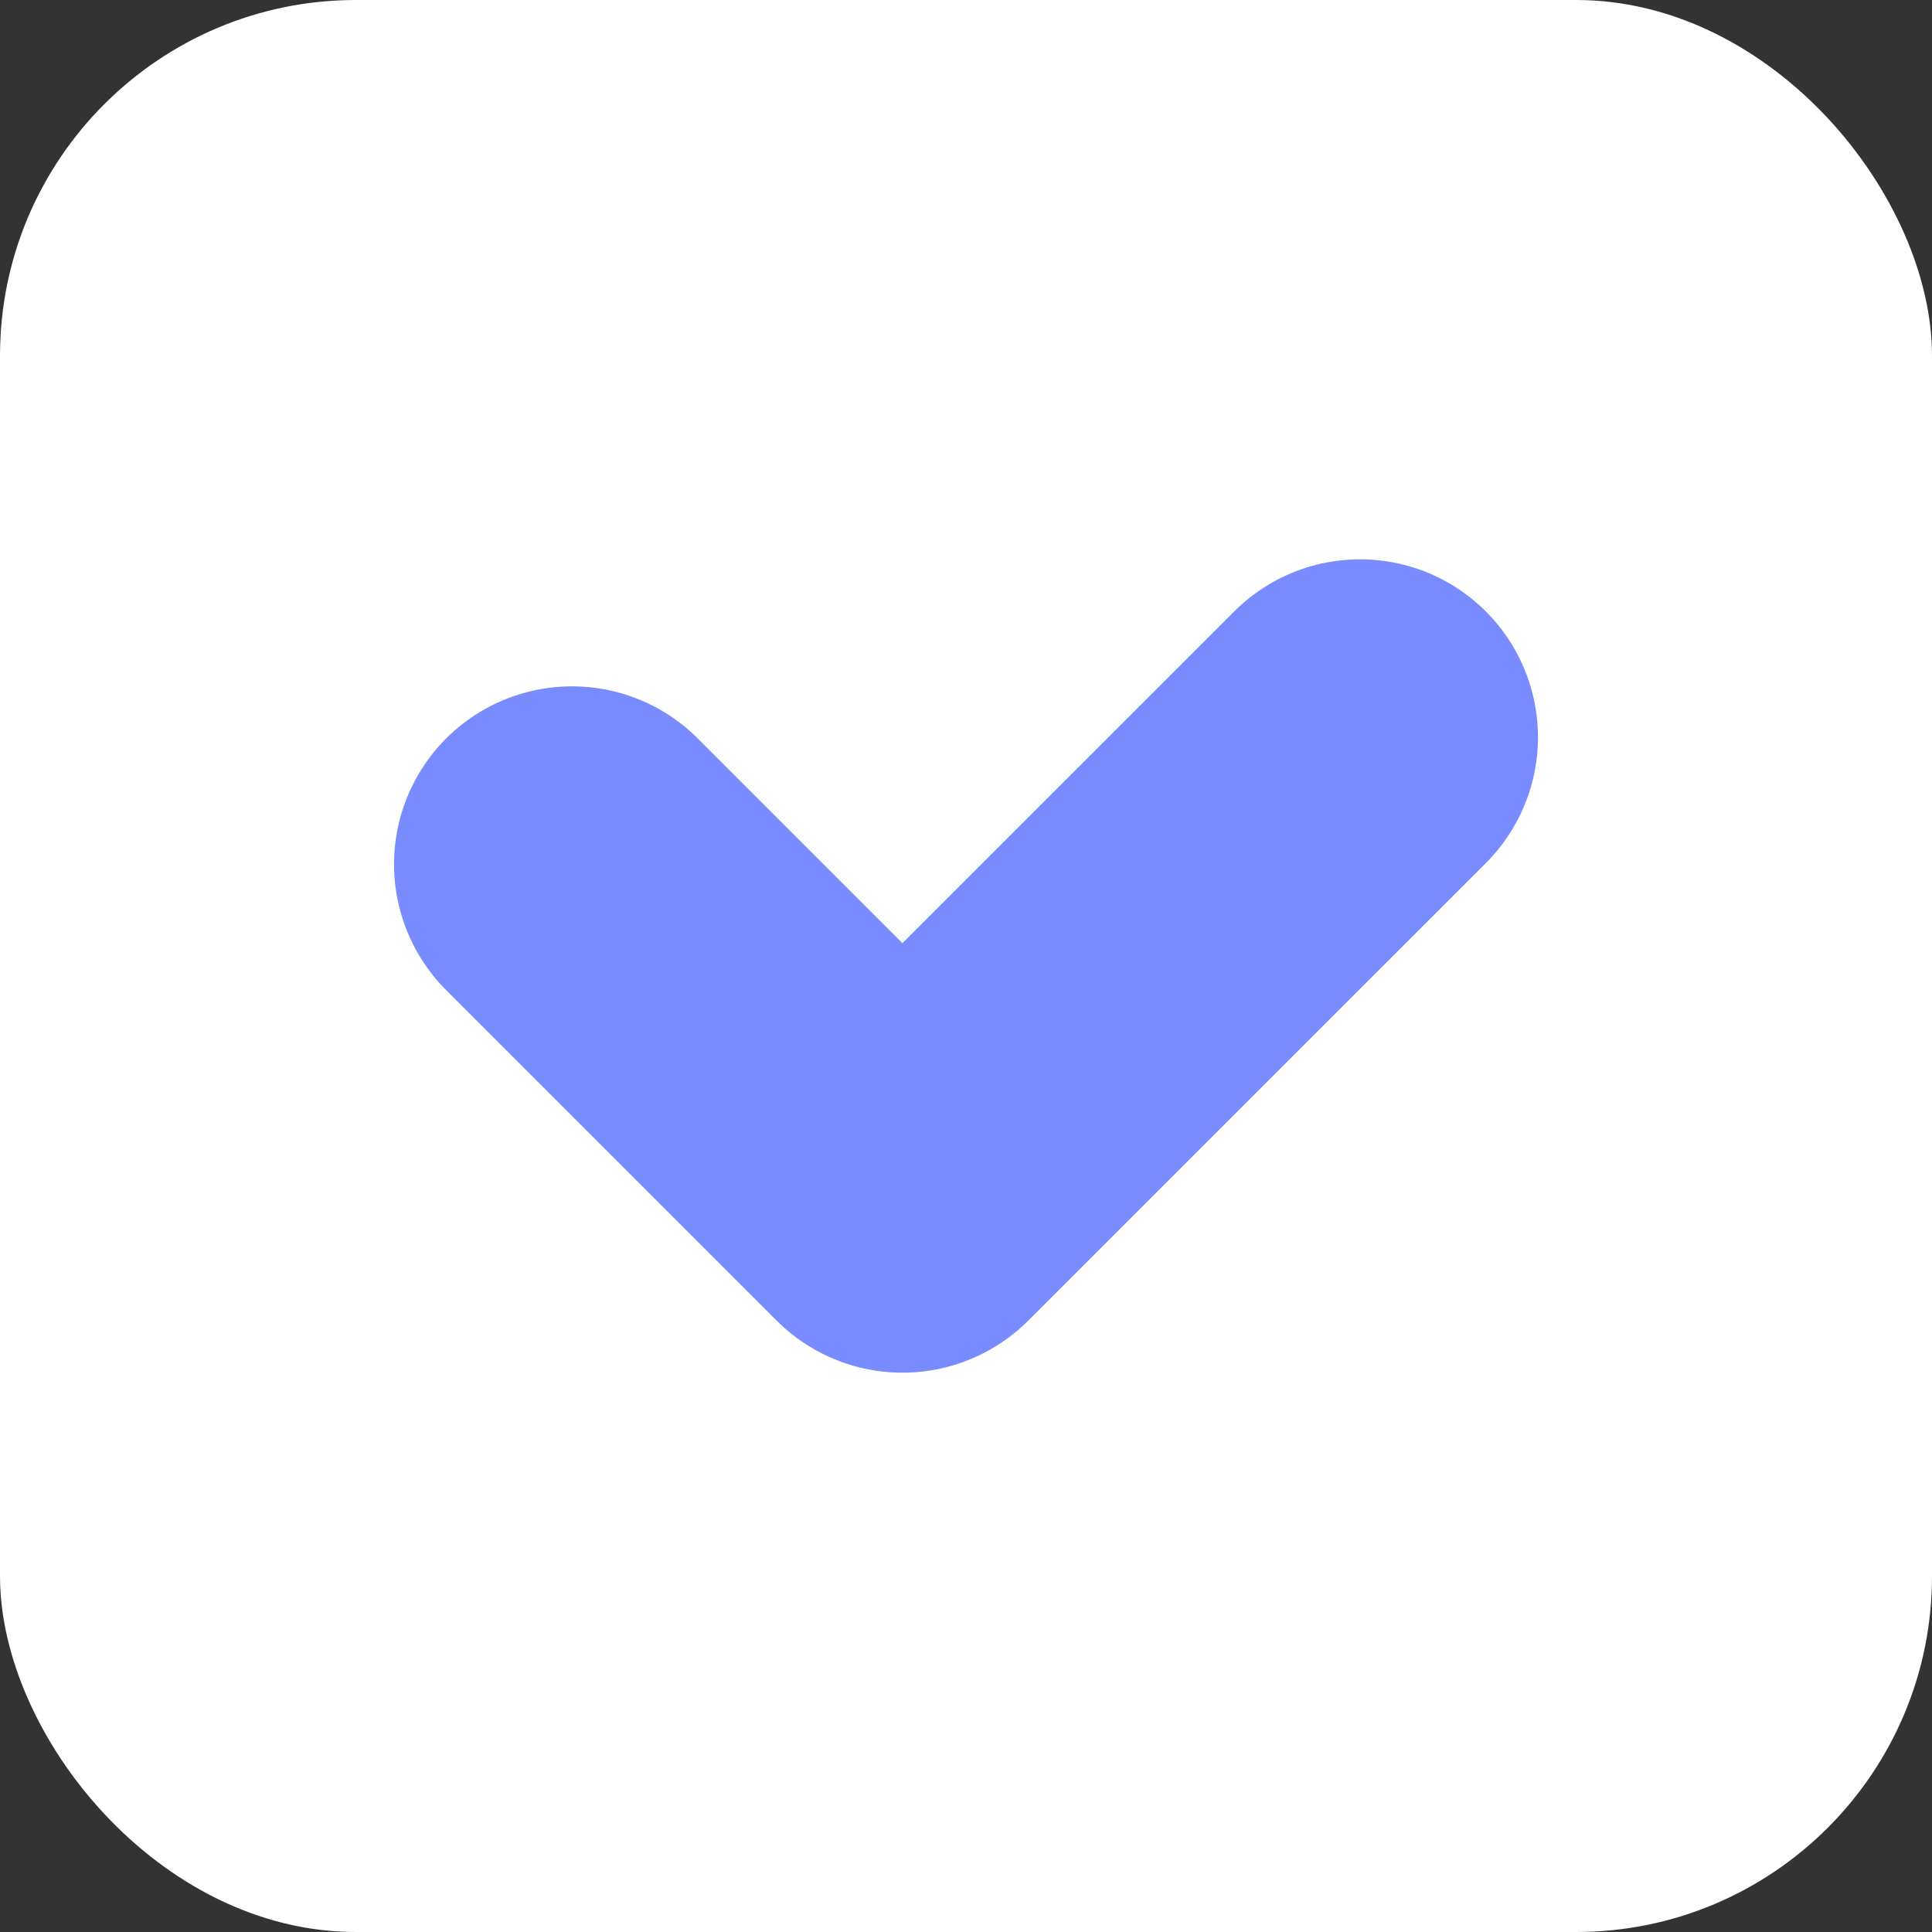 <?xml version="1.0" encoding="UTF-8"?> <svg xmlns="http://www.w3.org/2000/svg" width="20" height="20" viewBox="0 0 20 20" fill="none"><rect x="0" y="0" width="20" height="20" fill="#333333" stroke="none"/><rect width="20" height="20" rx="3.684" fill="white"></rect><path d="M5.921 8.947L9.342 12.368L14.079 7.632" stroke="#788CFF" stroke-width="3.684" stroke-linecap="round" stroke-linejoin="round"></path></svg> 